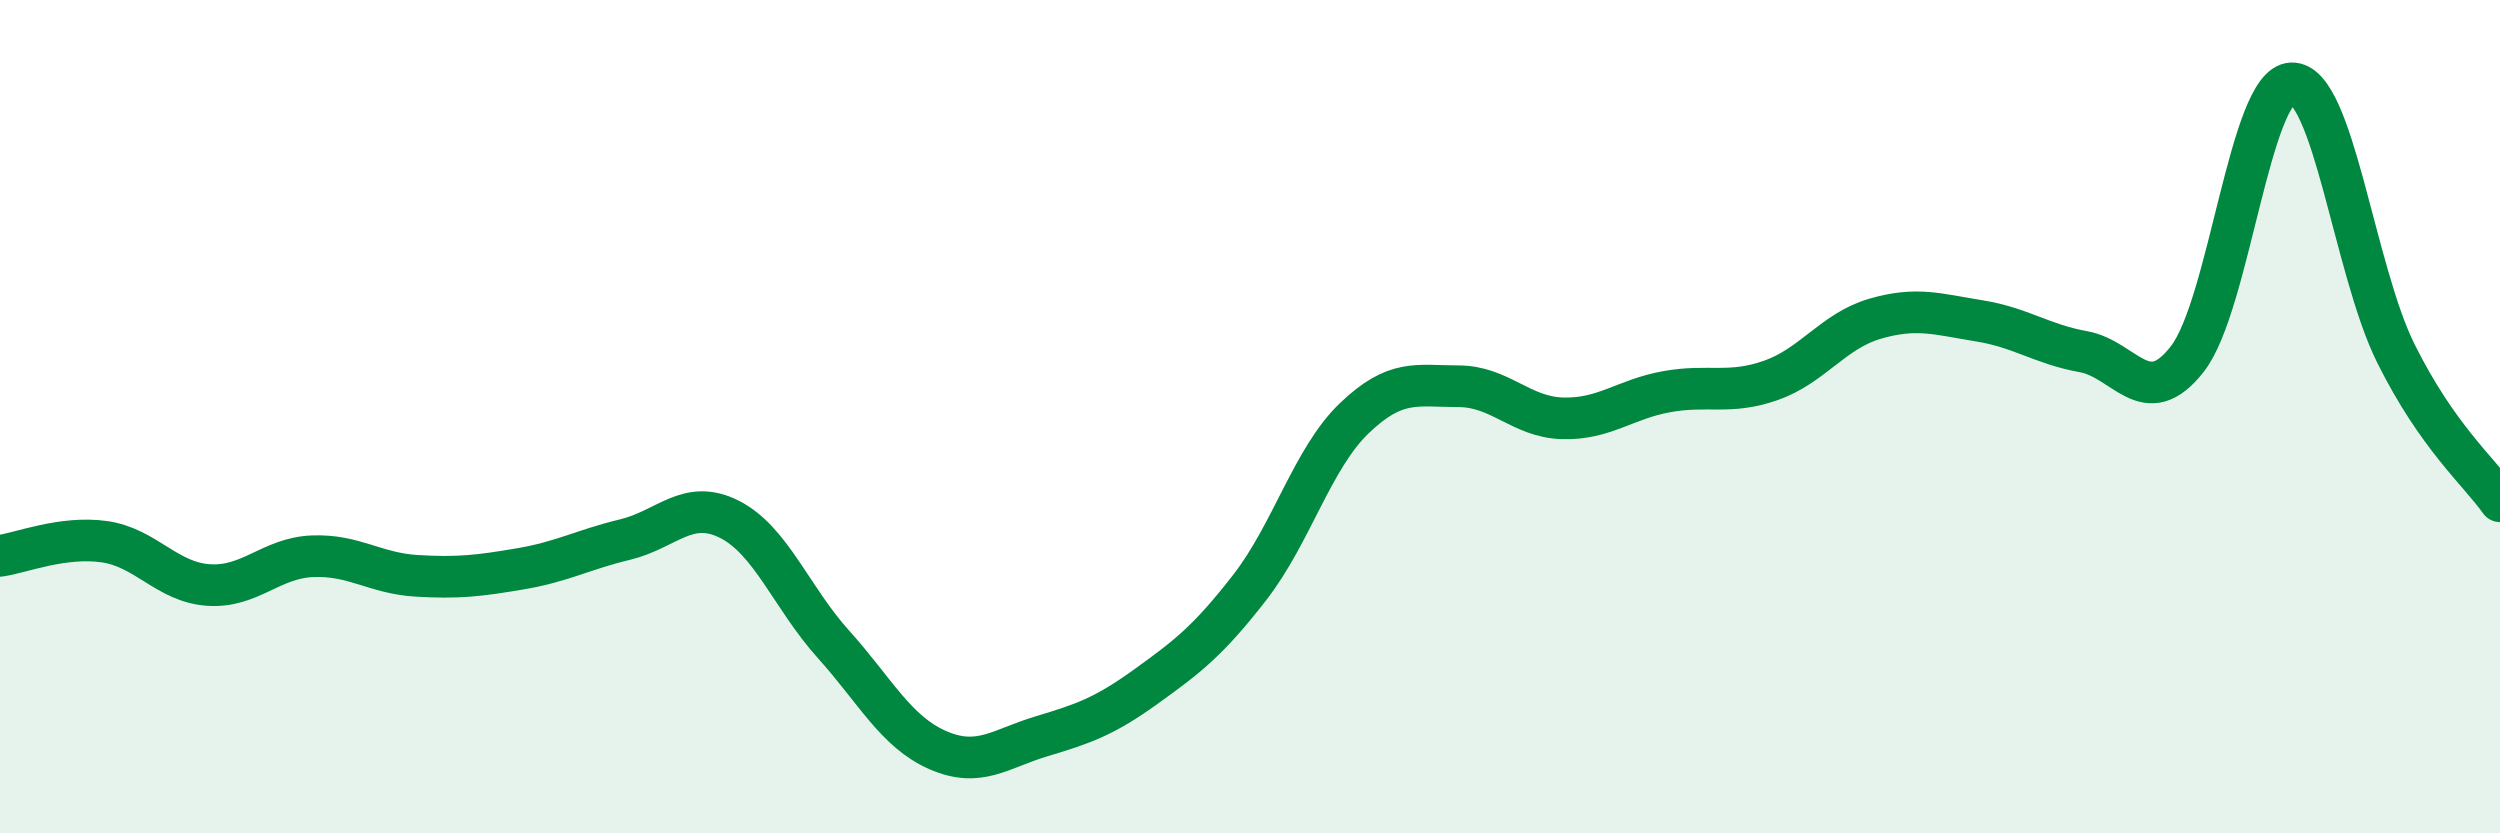 
    <svg width="60" height="20" viewBox="0 0 60 20" xmlns="http://www.w3.org/2000/svg">
      <path
        d="M 0,13.34 C 0.5,13.27 1.5,12.86 2.5,13 C 3.5,13.14 4,13.97 5,14.04 C 6,14.11 6.5,13.39 7.5,13.35 C 8.5,13.31 9,13.76 10,13.82 C 11,13.88 11.5,13.82 12.5,13.65 C 13.5,13.48 14,13.19 15,12.95 C 16,12.71 16.5,11.96 17.5,12.46 C 18.5,12.96 19,14.35 20,15.46 C 21,16.57 21.5,17.56 22.5,18 C 23.5,18.44 24,17.97 25,17.67 C 26,17.37 26.5,17.2 27.5,16.48 C 28.5,15.76 29,15.38 30,14.09 C 31,12.8 31.5,11 32.5,10.04 C 33.5,9.08 34,9.27 35,9.27 C 36,9.27 36.5,10.01 37.5,10.04 C 38.5,10.07 39,9.58 40,9.4 C 41,9.22 41.5,9.48 42.5,9.13 C 43.5,8.78 44,7.94 45,7.65 C 46,7.36 46.5,7.54 47.5,7.7 C 48.5,7.86 49,8.26 50,8.44 C 51,8.62 51.5,9.9 52.5,8.61 C 53.5,7.32 54,2.03 55,2 C 56,1.97 56.5,6.47 57.5,8.48 C 58.5,10.49 59.5,11.32 60,12.03L60 20L0 20Z"
        fill="#008740"
        opacity="0.1"
        stroke-linecap="round"
        stroke-linejoin="round"
      />
      <path
        d="M 0,13.34 C 0.5,13.27 1.5,12.86 2.5,13 C 3.5,13.14 4,13.97 5,14.04 C 6,14.11 6.5,13.39 7.5,13.35 C 8.5,13.31 9,13.76 10,13.82 C 11,13.88 11.5,13.82 12.5,13.65 C 13.5,13.48 14,13.19 15,12.95 C 16,12.71 16.5,11.96 17.5,12.46 C 18.5,12.96 19,14.35 20,15.46 C 21,16.57 21.5,17.56 22.5,18 C 23.5,18.44 24,17.97 25,17.67 C 26,17.37 26.5,17.2 27.5,16.48 C 28.5,15.76 29,15.38 30,14.09 C 31,12.8 31.5,11 32.5,10.04 C 33.5,9.08 34,9.27 35,9.27 C 36,9.27 36.5,10.01 37.5,10.04 C 38.5,10.07 39,9.58 40,9.4 C 41,9.22 41.5,9.48 42.5,9.13 C 43.5,8.78 44,7.94 45,7.65 C 46,7.36 46.5,7.54 47.5,7.7 C 48.5,7.86 49,8.26 50,8.44 C 51,8.62 51.5,9.9 52.5,8.61 C 53.5,7.32 54,2.03 55,2 C 56,1.97 56.5,6.47 57.5,8.48 C 58.5,10.49 59.5,11.32 60,12.03"
        stroke="#008740"
        stroke-width="1"
        fill="none"
        stroke-linecap="round"
        stroke-linejoin="round"
      />
    </svg>
  